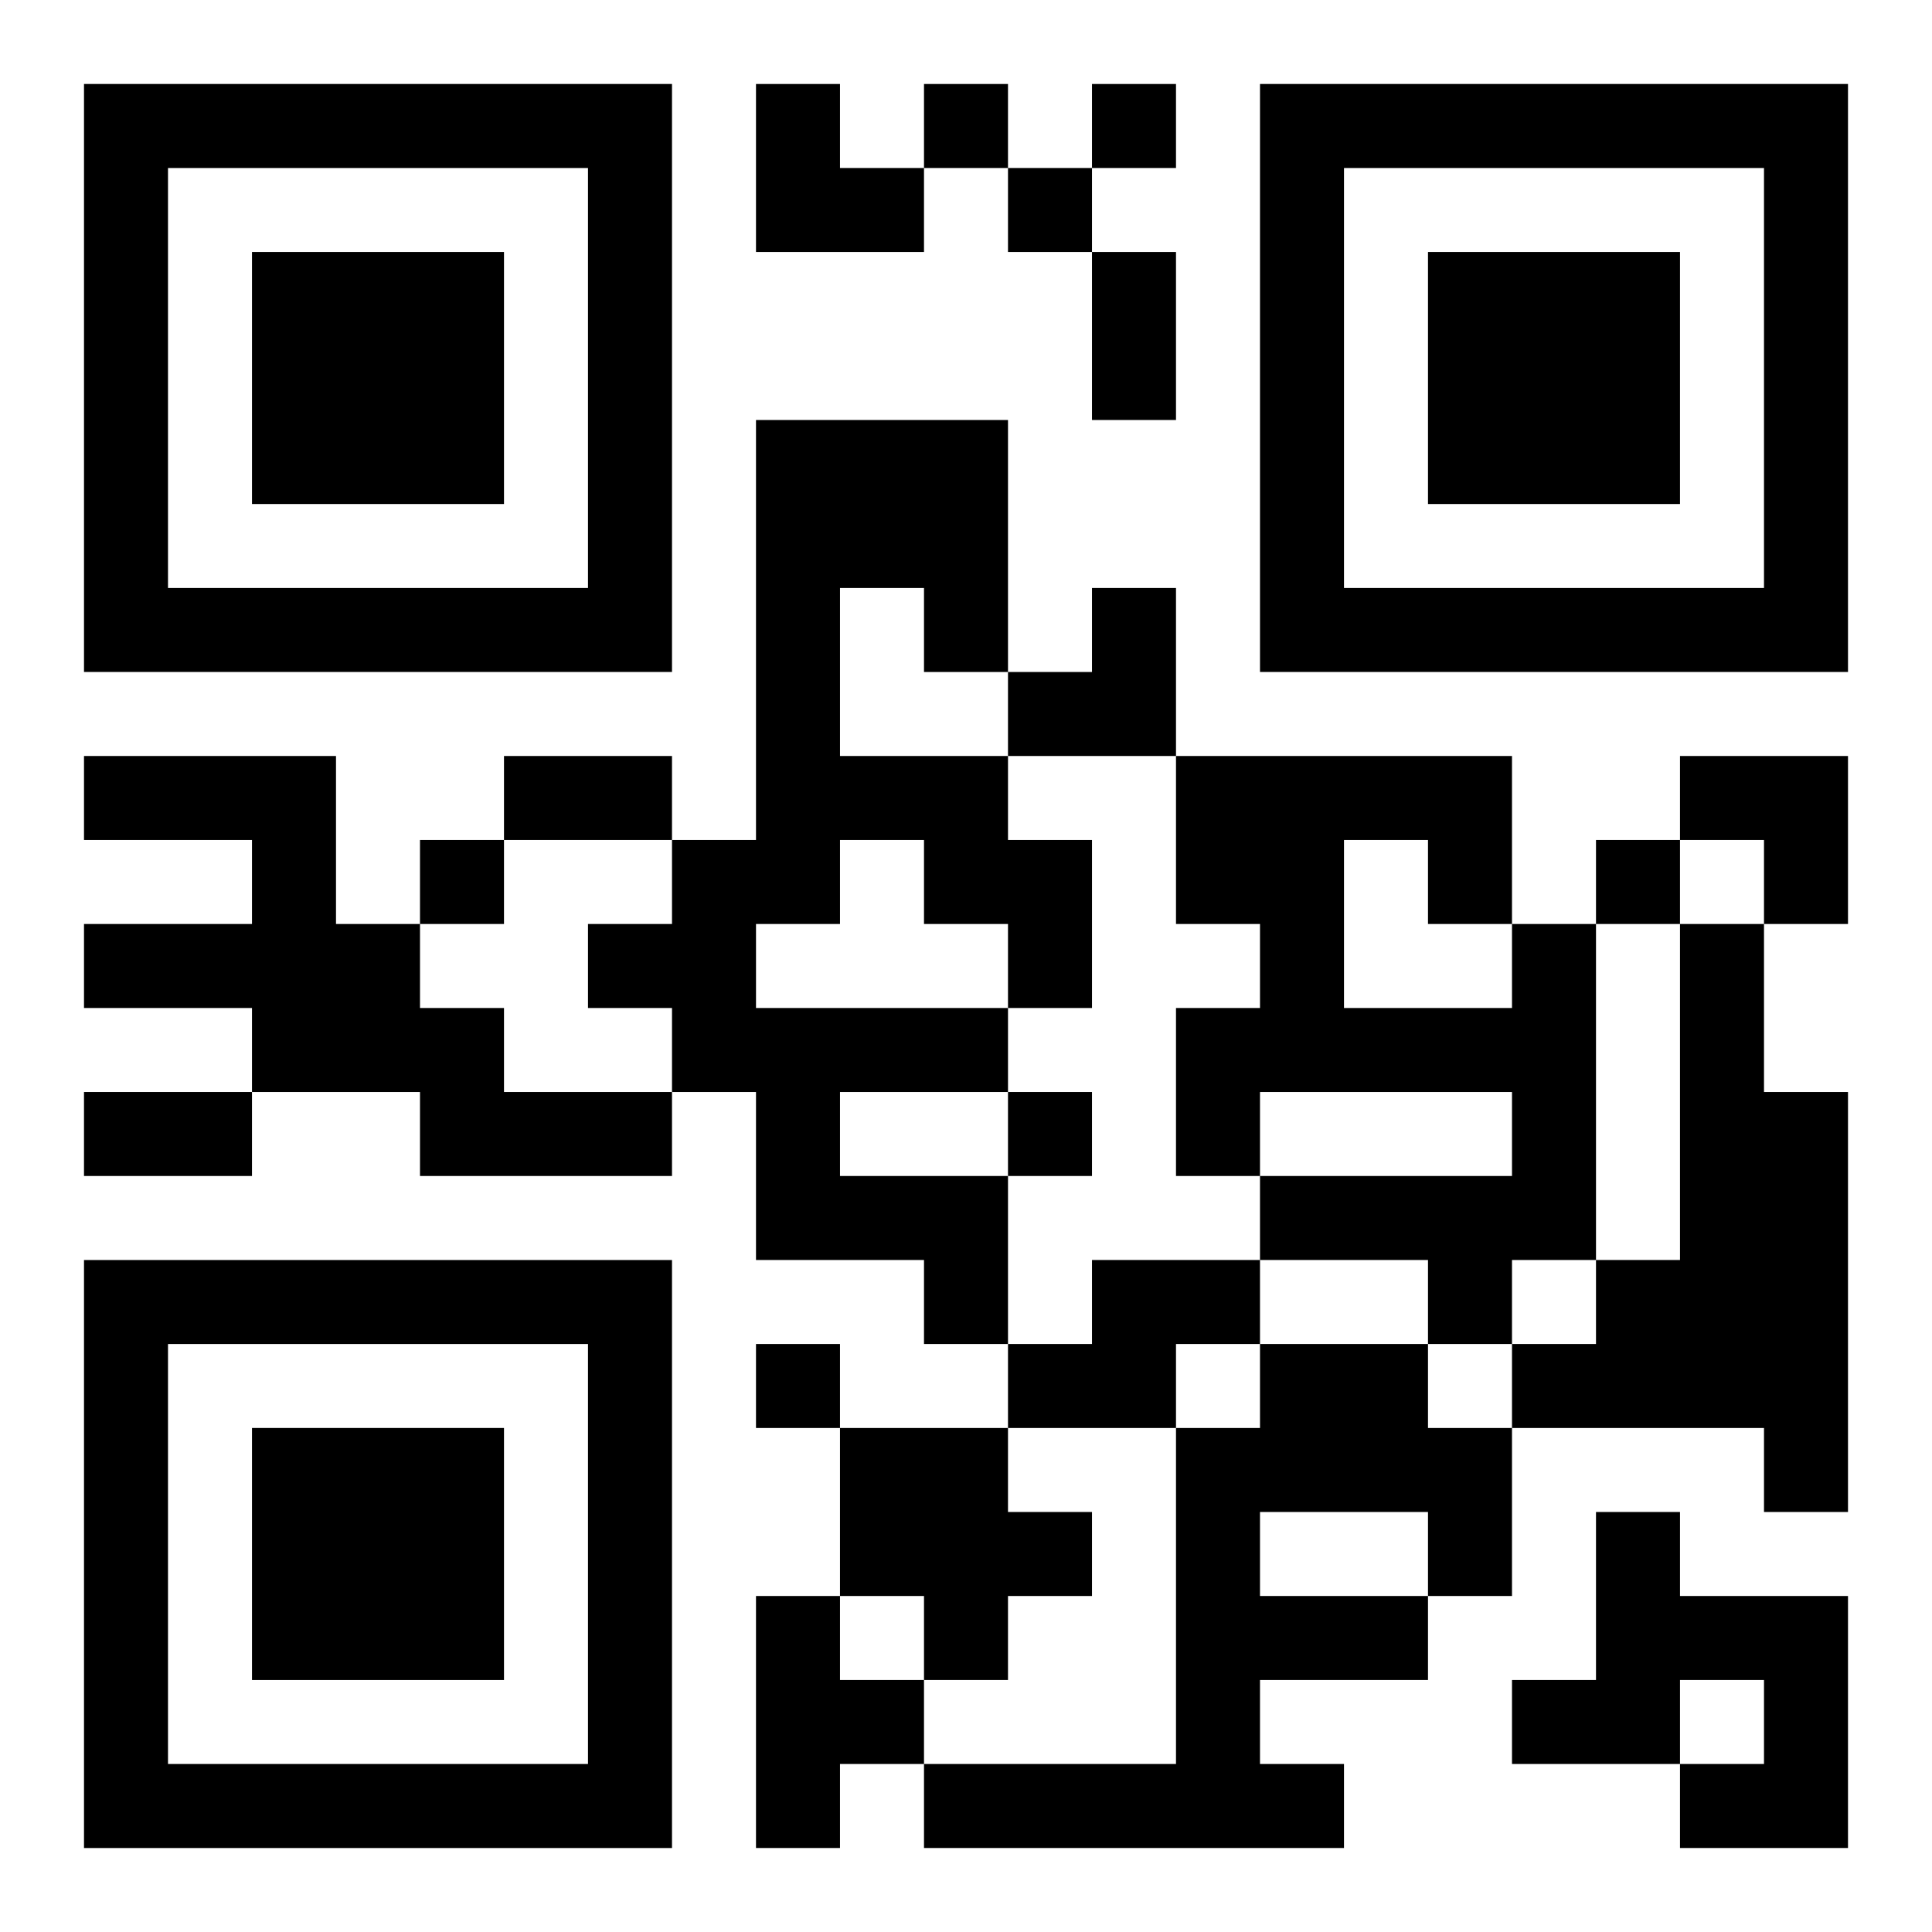<?xml version="1.0" encoding="UTF-8"?>
<svg width="250" height="250" baseProfile="full" version="1.1" viewBox="-1 -1 23 23" xmlns="http://www.w3.org/2000/svg" xmlns:xlink="http://www.w3.org/1999/xlink"><symbol id="a"><path d="m0 7v7h7v-7h-7zm1 1h5v5h-5v-5zm1 1v3h3v-3h-3z"/></symbol><use y="-7" xlink:href="#a"/><use y="7" xlink:href="#a"/><use x="14" y="-7" xlink:href="#a"/><path d="m8 4h3v3h-1v-1h-1v2h2v1h1v2h-1v1h-2v1h2v2h-1v-1h-2v-2h-1v-1h-1v-1h1v-1h1v-5m1 5v1h-1v1h3v-1h-1v-1h-1m-9-1h3v2h1v1h1v1h2v1h-3v-1h-2v-1h-2v-1h2v-1h-2v-1m17 2h1v4h-1v1h-1v-1h-2v-1h3v-1h-3v1h-1v-2h1v-1h-1v-2h4v2m-2-1v2h2v-1h-1v-1h-1m4 1h1v2h1v5h-1v-1h-3v-1h1v-1h1v-4m-7 4h2v1h-1v1h-2v-1h1v-1m2 1h2v1h1v2h-1v1h-2v1h1v1h-5v-1h3v-4h1v-1m0 2v1h2v-1h-2m-5-1h2v1h1v1h-1v1h-1v-1h-1v-2m9 1h1v1h2v3h-2v-1h1v-1h-1v1h-2v-1h1v-2m-10 1h1v1h1v1h-1v1h-1v-3m2-18v1h1v-1h-1m2 0v1h1v-1h-1m-1 1v1h1v-1h-1m-7 8v1h1v-1h-1m14 0v1h1v-1h-1m-7 3v1h1v-1h-1m-3 3v1h1v-1h-1m4-13h1v2h-1v-2m-7 6h2v1h-2v-1m-5 4h2v1h-2v-1m8-12h1v1h1v1h-2zm3 6m1 0h1v2h-2v-1h1zm7 2h2v2h-1v-1h-1z"/></svg>
